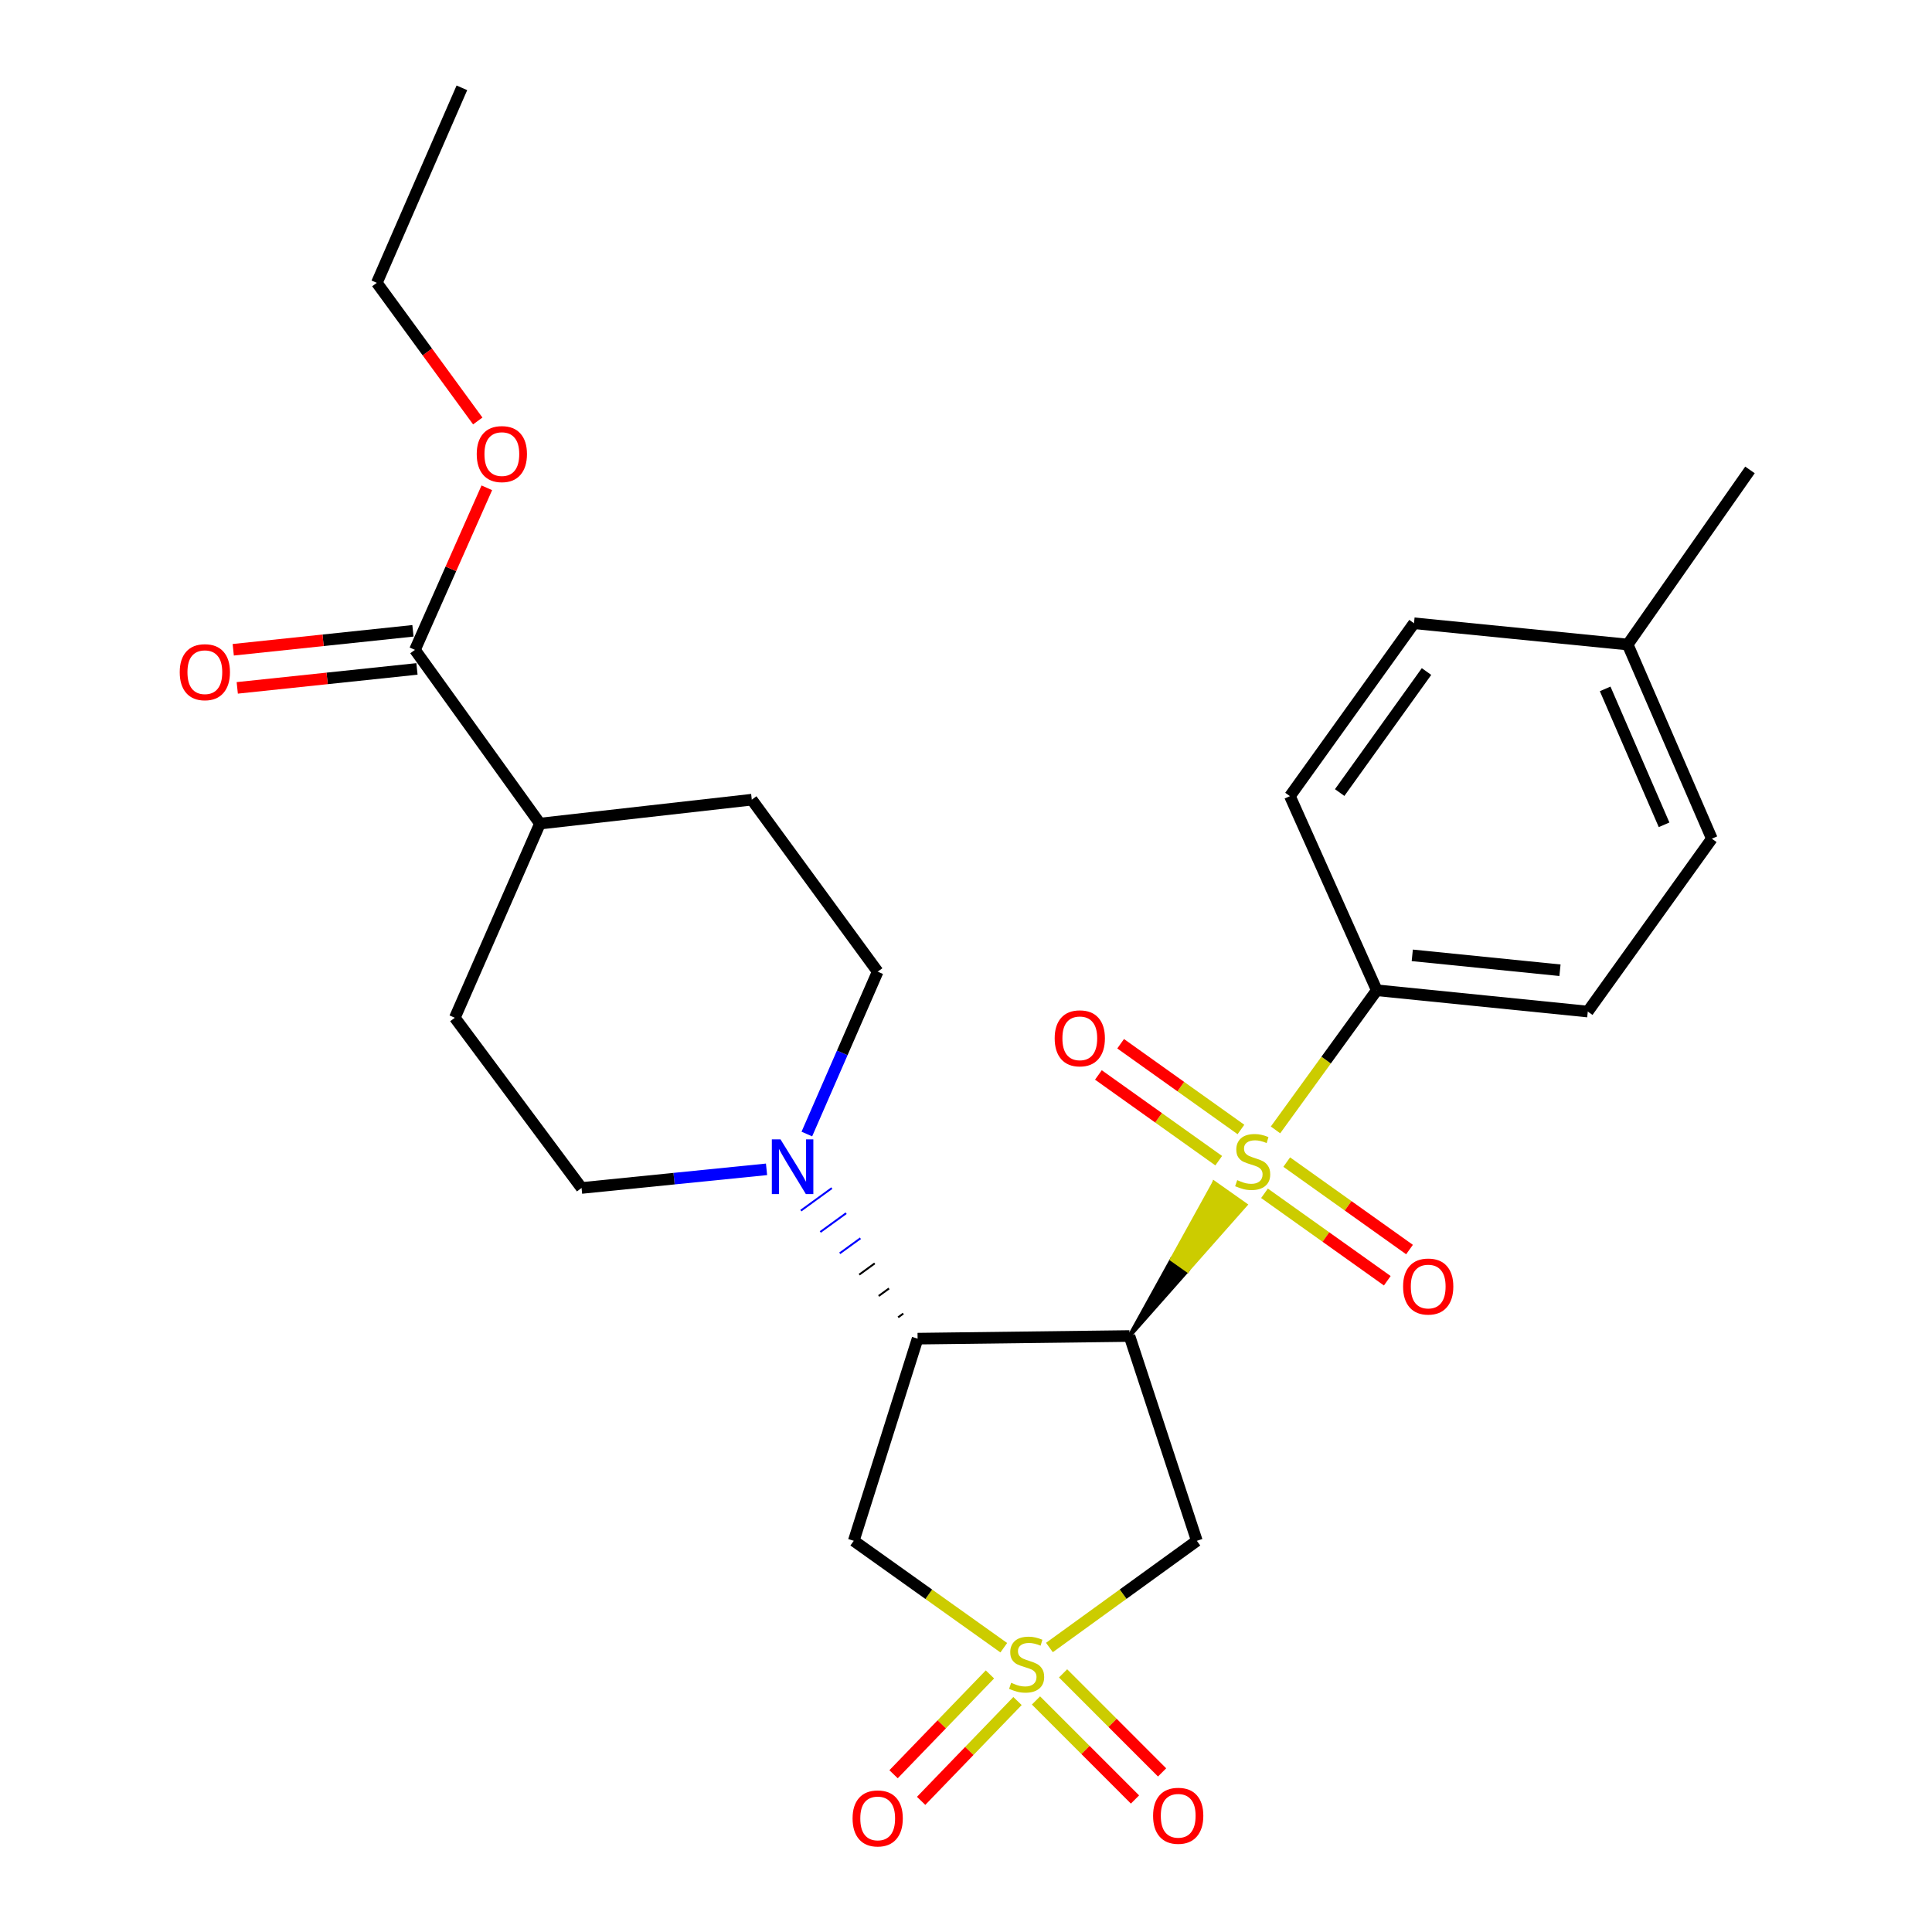 <?xml version='1.0' encoding='iso-8859-1'?>
<svg version='1.1' baseProfile='full'
              xmlns='http://www.w3.org/2000/svg'
                      xmlns:rdkit='http://www.rdkit.org/xml'
                      xmlns:xlink='http://www.w3.org/1999/xlink'
                  xml:space='preserve'
width='1000px' height='1000px' viewBox='0 0 1000 1000'>
<!-- END OF HEADER -->
<rect style='opacity:1.0;fill:#FFFFFF;stroke:none' width='1000' height='1000' x='0' y='0'> </rect>
<path class='bond-0' d='M 584.606,691.519 L 614.624,657.572 L 606.522,651.856 Z' style='fill:#000000;fill-rule:evenodd;fill-opacity:1;stroke:#000000;stroke-width:2px;stroke-linecap:butt;stroke-linejoin:miter;stroke-opacity:1;' />
<path class='bond-0' d='M 614.624,657.572 L 628.438,612.193 L 644.642,623.626 Z' style='fill:#CCCC00;fill-rule:evenodd;fill-opacity:1;stroke:#CCCC00;stroke-width:2px;stroke-linecap:butt;stroke-linejoin:miter;stroke-opacity:1;' />
<path class='bond-0' d='M 614.624,657.572 L 606.522,651.856 L 628.438,612.193 Z' style='fill:#CCCC00;fill-rule:evenodd;fill-opacity:1;stroke:#CCCC00;stroke-width:2px;stroke-linecap:butt;stroke-linejoin:miter;stroke-opacity:1;' />
<path class='bond-6' d='M 660.201,584.831 L 686.409,548.696' style='fill:none;fill-rule:evenodd;stroke:#CCCC00;stroke-width:6px;stroke-linecap:butt;stroke-linejoin:miter;stroke-opacity:1' />
<path class='bond-6' d='M 686.409,548.696 L 712.617,512.562' style='fill:none;fill-rule:evenodd;stroke:#000000;stroke-width:6px;stroke-linecap:butt;stroke-linejoin:miter;stroke-opacity:1' />
<path class='bond-10' d='M 654.502,617.65 L 686.28,640.283' style='fill:none;fill-rule:evenodd;stroke:#CCCC00;stroke-width:6px;stroke-linecap:butt;stroke-linejoin:miter;stroke-opacity:1' />
<path class='bond-10' d='M 686.28,640.283 L 718.059,662.917' style='fill:none;fill-rule:evenodd;stroke:#FF0000;stroke-width:6px;stroke-linecap:butt;stroke-linejoin:miter;stroke-opacity:1' />
<path class='bond-10' d='M 666.006,601.497 L 697.785,624.13' style='fill:none;fill-rule:evenodd;stroke:#CCCC00;stroke-width:6px;stroke-linecap:butt;stroke-linejoin:miter;stroke-opacity:1' />
<path class='bond-10' d='M 697.785,624.13 L 729.564,646.764' style='fill:none;fill-rule:evenodd;stroke:#FF0000;stroke-width:6px;stroke-linecap:butt;stroke-linejoin:miter;stroke-opacity:1' />
<path class='bond-11' d='M 642.313,584.617 L 611.177,562.428' style='fill:none;fill-rule:evenodd;stroke:#CCCC00;stroke-width:6px;stroke-linecap:butt;stroke-linejoin:miter;stroke-opacity:1' />
<path class='bond-11' d='M 611.177,562.428 L 580.04,540.239' style='fill:none;fill-rule:evenodd;stroke:#FF0000;stroke-width:6px;stroke-linecap:butt;stroke-linejoin:miter;stroke-opacity:1' />
<path class='bond-11' d='M 630.804,600.767 L 599.668,578.578' style='fill:none;fill-rule:evenodd;stroke:#CCCC00;stroke-width:6px;stroke-linecap:butt;stroke-linejoin:miter;stroke-opacity:1' />
<path class='bond-11' d='M 599.668,578.578 L 568.531,556.389' style='fill:none;fill-rule:evenodd;stroke:#FF0000;stroke-width:6px;stroke-linecap:butt;stroke-linejoin:miter;stroke-opacity:1' />
<path class='bond-2' d='M 584.606,691.519 L 474.949,692.885' style='fill:none;fill-rule:evenodd;stroke:#000000;stroke-width:6px;stroke-linecap:butt;stroke-linejoin:miter;stroke-opacity:1' />
<path class='bond-3' d='M 584.606,691.519 L 619.487,797.518' style='fill:none;fill-rule:evenodd;stroke:#000000;stroke-width:6px;stroke-linecap:butt;stroke-linejoin:miter;stroke-opacity:1' />
<path class='bond-1' d='M 543.179,852.747 L 581.333,825.132' style='fill:none;fill-rule:evenodd;stroke:#CCCC00;stroke-width:6px;stroke-linecap:butt;stroke-linejoin:miter;stroke-opacity:1' />
<path class='bond-1' d='M 581.333,825.132 L 619.487,797.518' style='fill:none;fill-rule:evenodd;stroke:#000000;stroke-width:6px;stroke-linecap:butt;stroke-linejoin:miter;stroke-opacity:1' />
<path class='bond-8' d='M 512.392,866.677 L 487.449,892.512' style='fill:none;fill-rule:evenodd;stroke:#CCCC00;stroke-width:6px;stroke-linecap:butt;stroke-linejoin:miter;stroke-opacity:1' />
<path class='bond-8' d='M 487.449,892.512 L 462.506,918.346' style='fill:none;fill-rule:evenodd;stroke:#FF0000;stroke-width:6px;stroke-linecap:butt;stroke-linejoin:miter;stroke-opacity:1' />
<path class='bond-8' d='M 526.659,880.452 L 501.716,906.287' style='fill:none;fill-rule:evenodd;stroke:#CCCC00;stroke-width:6px;stroke-linecap:butt;stroke-linejoin:miter;stroke-opacity:1' />
<path class='bond-8' d='M 501.716,906.287 L 476.772,932.121' style='fill:none;fill-rule:evenodd;stroke:#FF0000;stroke-width:6px;stroke-linecap:butt;stroke-linejoin:miter;stroke-opacity:1' />
<path class='bond-9' d='M 536.222,880.155 L 561.845,905.785' style='fill:none;fill-rule:evenodd;stroke:#CCCC00;stroke-width:6px;stroke-linecap:butt;stroke-linejoin:miter;stroke-opacity:1' />
<path class='bond-9' d='M 561.845,905.785 L 587.468,931.415' style='fill:none;fill-rule:evenodd;stroke:#FF0000;stroke-width:6px;stroke-linecap:butt;stroke-linejoin:miter;stroke-opacity:1' />
<path class='bond-9' d='M 550.247,866.134 L 575.87,891.764' style='fill:none;fill-rule:evenodd;stroke:#CCCC00;stroke-width:6px;stroke-linecap:butt;stroke-linejoin:miter;stroke-opacity:1' />
<path class='bond-9' d='M 575.87,891.764 L 601.493,917.394' style='fill:none;fill-rule:evenodd;stroke:#FF0000;stroke-width:6px;stroke-linecap:butt;stroke-linejoin:miter;stroke-opacity:1' />
<path class='bond-27' d='M 519.553,852.857 L 480.73,825.187' style='fill:none;fill-rule:evenodd;stroke:#CCCC00;stroke-width:6px;stroke-linecap:butt;stroke-linejoin:miter;stroke-opacity:1' />
<path class='bond-27' d='M 480.73,825.187 L 441.907,797.518' style='fill:none;fill-rule:evenodd;stroke:#000000;stroke-width:6px;stroke-linecap:butt;stroke-linejoin:miter;stroke-opacity:1' />
<path class='bond-4' d='M 474.949,692.885 L 441.907,797.518' style='fill:none;fill-rule:evenodd;stroke:#000000;stroke-width:6px;stroke-linecap:butt;stroke-linejoin:miter;stroke-opacity:1' />
<path class='bond-5' d='M 467.55,679.898 L 464.877,681.842' style='fill:none;fill-rule:evenodd;stroke:#000000;stroke-width:1.0px;stroke-linecap:butt;stroke-linejoin:miter;stroke-opacity:1' />
<path class='bond-5' d='M 460.152,666.912 L 454.805,670.799' style='fill:none;fill-rule:evenodd;stroke:#000000;stroke-width:1.0px;stroke-linecap:butt;stroke-linejoin:miter;stroke-opacity:1' />
<path class='bond-5' d='M 452.753,653.925 L 444.733,659.756' style='fill:none;fill-rule:evenodd;stroke:#000000;stroke-width:1.0px;stroke-linecap:butt;stroke-linejoin:miter;stroke-opacity:1' />
<path class='bond-5' d='M 445.355,640.939 L 434.662,648.713' style='fill:none;fill-rule:evenodd;stroke:#0000FF;stroke-width:1.0px;stroke-linecap:butt;stroke-linejoin:miter;stroke-opacity:1' />
<path class='bond-5' d='M 437.957,627.952 L 424.59,637.67' style='fill:none;fill-rule:evenodd;stroke:#0000FF;stroke-width:1.0px;stroke-linecap:butt;stroke-linejoin:miter;stroke-opacity:1' />
<path class='bond-5' d='M 430.558,614.966 L 414.518,626.627' style='fill:none;fill-rule:evenodd;stroke:#0000FF;stroke-width:1.0px;stroke-linecap:butt;stroke-linejoin:miter;stroke-opacity:1' />
<path class='bond-12' d='M 417.623,586.972 L 435.957,544.952' style='fill:none;fill-rule:evenodd;stroke:#0000FF;stroke-width:6px;stroke-linecap:butt;stroke-linejoin:miter;stroke-opacity:1' />
<path class='bond-12' d='M 435.957,544.952 L 454.291,502.933' style='fill:none;fill-rule:evenodd;stroke:#000000;stroke-width:6px;stroke-linecap:butt;stroke-linejoin:miter;stroke-opacity:1' />
<path class='bond-13' d='M 396.759,605.244 L 348.887,610.068' style='fill:none;fill-rule:evenodd;stroke:#0000FF;stroke-width:6px;stroke-linecap:butt;stroke-linejoin:miter;stroke-opacity:1' />
<path class='bond-13' d='M 348.887,610.068 L 301.016,614.892' style='fill:none;fill-rule:evenodd;stroke:#000000;stroke-width:6px;stroke-linecap:butt;stroke-linejoin:miter;stroke-opacity:1' />
<path class='bond-18' d='M 712.617,512.562 L 821.834,523.579' style='fill:none;fill-rule:evenodd;stroke:#000000;stroke-width:6px;stroke-linecap:butt;stroke-linejoin:miter;stroke-opacity:1' />
<path class='bond-18' d='M 730.99,494.483 L 807.442,502.195' style='fill:none;fill-rule:evenodd;stroke:#000000;stroke-width:6px;stroke-linecap:butt;stroke-linejoin:miter;stroke-opacity:1' />
<path class='bond-19' d='M 712.617,512.562 L 667.666,412.083' style='fill:none;fill-rule:evenodd;stroke:#000000;stroke-width:6px;stroke-linecap:butt;stroke-linejoin:miter;stroke-opacity:1' />
<path class='bond-7' d='M 214.782,336.371 L 279.488,426.295' style='fill:none;fill-rule:evenodd;stroke:#000000;stroke-width:6px;stroke-linecap:butt;stroke-linejoin:miter;stroke-opacity:1' />
<path class='bond-15' d='M 213.742,326.51 L 167.233,331.415' style='fill:none;fill-rule:evenodd;stroke:#000000;stroke-width:6px;stroke-linecap:butt;stroke-linejoin:miter;stroke-opacity:1' />
<path class='bond-15' d='M 167.233,331.415 L 120.723,336.319' style='fill:none;fill-rule:evenodd;stroke:#FF0000;stroke-width:6px;stroke-linecap:butt;stroke-linejoin:miter;stroke-opacity:1' />
<path class='bond-15' d='M 215.822,346.232 L 169.313,351.137' style='fill:none;fill-rule:evenodd;stroke:#000000;stroke-width:6px;stroke-linecap:butt;stroke-linejoin:miter;stroke-opacity:1' />
<path class='bond-15' d='M 169.313,351.137 L 122.803,356.042' style='fill:none;fill-rule:evenodd;stroke:#FF0000;stroke-width:6px;stroke-linecap:butt;stroke-linejoin:miter;stroke-opacity:1' />
<path class='bond-20' d='M 214.782,336.371 L 233.381,294.43' style='fill:none;fill-rule:evenodd;stroke:#000000;stroke-width:6px;stroke-linecap:butt;stroke-linejoin:miter;stroke-opacity:1' />
<path class='bond-20' d='M 233.381,294.43 L 251.98,252.488' style='fill:none;fill-rule:evenodd;stroke:#FF0000;stroke-width:6px;stroke-linecap:butt;stroke-linejoin:miter;stroke-opacity:1' />
<path class='bond-16' d='M 454.291,502.933 L 389.123,413.912' style='fill:none;fill-rule:evenodd;stroke:#000000;stroke-width:6px;stroke-linecap:butt;stroke-linejoin:miter;stroke-opacity:1' />
<path class='bond-17' d='M 301.016,614.892 L 235.418,526.796' style='fill:none;fill-rule:evenodd;stroke:#000000;stroke-width:6px;stroke-linecap:butt;stroke-linejoin:miter;stroke-opacity:1' />
<path class='bond-14' d='M 279.488,426.295 L 235.418,526.796' style='fill:none;fill-rule:evenodd;stroke:#000000;stroke-width:6px;stroke-linecap:butt;stroke-linejoin:miter;stroke-opacity:1' />
<path class='bond-29' d='M 279.488,426.295 L 389.123,413.912' style='fill:none;fill-rule:evenodd;stroke:#000000;stroke-width:6px;stroke-linecap:butt;stroke-linejoin:miter;stroke-opacity:1' />
<path class='bond-21' d='M 821.834,523.579 L 886.054,434.107' style='fill:none;fill-rule:evenodd;stroke:#000000;stroke-width:6px;stroke-linecap:butt;stroke-linejoin:miter;stroke-opacity:1' />
<path class='bond-22' d='M 667.666,412.083 L 731.887,322.599' style='fill:none;fill-rule:evenodd;stroke:#000000;stroke-width:6px;stroke-linecap:butt;stroke-linejoin:miter;stroke-opacity:1' />
<path class='bond-22' d='M 693.411,410.223 L 738.365,347.584' style='fill:none;fill-rule:evenodd;stroke:#000000;stroke-width:6px;stroke-linecap:butt;stroke-linejoin:miter;stroke-opacity:1' />
<path class='bond-24' d='M 247.289,217.893 L 221.17,182.145' style='fill:none;fill-rule:evenodd;stroke:#FF0000;stroke-width:6px;stroke-linecap:butt;stroke-linejoin:miter;stroke-opacity:1' />
<path class='bond-24' d='M 221.17,182.145 L 195.05,146.397' style='fill:none;fill-rule:evenodd;stroke:#000000;stroke-width:6px;stroke-linecap:butt;stroke-linejoin:miter;stroke-opacity:1' />
<path class='bond-28' d='M 886.054,434.107 L 842.491,333.605' style='fill:none;fill-rule:evenodd;stroke:#000000;stroke-width:6px;stroke-linecap:butt;stroke-linejoin:miter;stroke-opacity:1' />
<path class='bond-28' d='M 861.324,426.918 L 830.83,356.567' style='fill:none;fill-rule:evenodd;stroke:#000000;stroke-width:6px;stroke-linecap:butt;stroke-linejoin:miter;stroke-opacity:1' />
<path class='bond-23' d='M 731.887,322.599 L 842.491,333.605' style='fill:none;fill-rule:evenodd;stroke:#000000;stroke-width:6px;stroke-linecap:butt;stroke-linejoin:miter;stroke-opacity:1' />
<path class='bond-25' d='M 842.491,333.605 L 905.787,243.229' style='fill:none;fill-rule:evenodd;stroke:#000000;stroke-width:6px;stroke-linecap:butt;stroke-linejoin:miter;stroke-opacity:1' />
<path class='bond-26' d='M 195.05,146.397 L 239.076,45.455' style='fill:none;fill-rule:evenodd;stroke:#000000;stroke-width:6px;stroke-linecap:butt;stroke-linejoin:miter;stroke-opacity:1' />
<path  class='atom-0' d='M 640.386 610.84
Q 640.706 610.96, 642.026 611.52
Q 643.346 612.08, 644.786 612.44
Q 646.266 612.76, 647.706 612.76
Q 650.386 612.76, 651.946 611.48
Q 653.506 610.16, 653.506 607.88
Q 653.506 606.32, 652.706 605.36
Q 651.946 604.4, 650.746 603.88
Q 649.546 603.36, 647.546 602.76
Q 645.026 602, 643.506 601.28
Q 642.026 600.56, 640.946 599.04
Q 639.906 597.52, 639.906 594.96
Q 639.906 591.4, 642.306 589.2
Q 644.746 587, 649.546 587
Q 652.826 587, 656.546 588.56
L 655.626 591.64
Q 652.226 590.24, 649.666 590.24
Q 646.906 590.24, 645.386 591.4
Q 643.866 592.52, 643.906 594.48
Q 643.906 596, 644.666 596.92
Q 645.466 597.84, 646.586 598.36
Q 647.746 598.88, 649.666 599.48
Q 652.226 600.28, 653.746 601.08
Q 655.266 601.88, 656.346 603.52
Q 657.466 605.12, 657.466 607.88
Q 657.466 611.8, 654.826 613.92
Q 652.226 616, 647.866 616
Q 645.346 616, 643.426 615.44
Q 641.546 614.92, 639.306 614
L 640.386 610.84
' fill='#CCCC00'/>
<path  class='atom-2' d='M 523.38 871.007
Q 523.7 871.127, 525.02 871.687
Q 526.34 872.247, 527.78 872.607
Q 529.26 872.927, 530.7 872.927
Q 533.38 872.927, 534.94 871.647
Q 536.5 870.327, 536.5 868.047
Q 536.5 866.487, 535.7 865.527
Q 534.94 864.567, 533.74 864.047
Q 532.54 863.527, 530.54 862.927
Q 528.02 862.167, 526.5 861.447
Q 525.02 860.727, 523.94 859.207
Q 522.9 857.687, 522.9 855.127
Q 522.9 851.567, 525.3 849.367
Q 527.74 847.167, 532.54 847.167
Q 535.82 847.167, 539.54 848.727
L 538.62 851.807
Q 535.22 850.407, 532.66 850.407
Q 529.9 850.407, 528.38 851.567
Q 526.86 852.687, 526.9 854.647
Q 526.9 856.167, 527.66 857.087
Q 528.46 858.007, 529.58 858.527
Q 530.74 859.047, 532.66 859.647
Q 535.22 860.447, 536.74 861.247
Q 538.26 862.047, 539.34 863.687
Q 540.46 865.287, 540.46 868.047
Q 540.46 871.967, 537.82 874.087
Q 535.22 876.167, 530.86 876.167
Q 528.34 876.167, 526.42 875.607
Q 524.54 875.087, 522.3 874.167
L 523.38 871.007
' fill='#CCCC00'/>
<path  class='atom-6' d='M 403.983 589.726
L 413.263 604.726
Q 414.183 606.206, 415.663 608.886
Q 417.143 611.566, 417.223 611.726
L 417.223 589.726
L 420.983 589.726
L 420.983 618.046
L 417.103 618.046
L 407.143 601.646
Q 405.983 599.726, 404.743 597.526
Q 403.543 595.326, 403.183 594.646
L 403.183 618.046
L 399.503 618.046
L 399.503 589.726
L 403.983 589.726
' fill='#0000FF'/>
<path  class='atom-9' d='M 441.291 941.21
Q 441.291 934.41, 444.651 930.61
Q 448.011 926.81, 454.291 926.81
Q 460.571 926.81, 463.931 930.61
Q 467.291 934.41, 467.291 941.21
Q 467.291 948.09, 463.891 952.01
Q 460.491 955.89, 454.291 955.89
Q 448.051 955.89, 444.651 952.01
Q 441.291 948.13, 441.291 941.21
M 454.291 952.69
Q 458.611 952.69, 460.931 949.81
Q 463.291 946.89, 463.291 941.21
Q 463.291 935.65, 460.931 932.85
Q 458.611 930.01, 454.291 930.01
Q 449.971 930.01, 447.611 932.81
Q 445.291 935.61, 445.291 941.21
Q 445.291 946.93, 447.611 949.81
Q 449.971 952.69, 454.291 952.69
' fill='#FF0000'/>
<path  class='atom-10' d='M 596.836 939.844
Q 596.836 933.044, 600.196 929.244
Q 603.556 925.444, 609.836 925.444
Q 616.116 925.444, 619.476 929.244
Q 622.836 933.044, 622.836 939.844
Q 622.836 946.724, 619.436 950.644
Q 616.036 954.524, 609.836 954.524
Q 603.596 954.524, 600.196 950.644
Q 596.836 946.764, 596.836 939.844
M 609.836 951.324
Q 614.156 951.324, 616.476 948.444
Q 618.836 945.524, 618.836 939.844
Q 618.836 934.284, 616.476 931.484
Q 614.156 928.644, 609.836 928.644
Q 605.516 928.644, 603.156 931.444
Q 600.836 934.244, 600.836 939.844
Q 600.836 945.564, 603.156 948.444
Q 605.516 951.324, 609.836 951.324
' fill='#FF0000'/>
<path  class='atom-11' d='M 726.236 665.906
Q 726.236 659.106, 729.596 655.306
Q 732.956 651.506, 739.236 651.506
Q 745.516 651.506, 748.876 655.306
Q 752.236 659.106, 752.236 665.906
Q 752.236 672.786, 748.836 676.706
Q 745.436 680.586, 739.236 680.586
Q 732.996 680.586, 729.596 676.706
Q 726.236 672.826, 726.236 665.906
M 739.236 677.386
Q 743.556 677.386, 745.876 674.506
Q 748.236 671.586, 748.236 665.906
Q 748.236 660.346, 745.876 657.546
Q 743.556 654.706, 739.236 654.706
Q 734.916 654.706, 732.556 657.506
Q 730.236 660.306, 730.236 665.906
Q 730.236 671.626, 732.556 674.506
Q 734.916 677.386, 739.236 677.386
' fill='#FF0000'/>
<path  class='atom-12' d='M 545.902 537.431
Q 545.902 530.631, 549.262 526.831
Q 552.622 523.031, 558.902 523.031
Q 565.182 523.031, 568.542 526.831
Q 571.902 530.631, 571.902 537.431
Q 571.902 544.311, 568.502 548.231
Q 565.102 552.111, 558.902 552.111
Q 552.662 552.111, 549.262 548.231
Q 545.902 544.351, 545.902 537.431
M 558.902 548.911
Q 563.222 548.911, 565.542 546.031
Q 567.902 543.111, 567.902 537.431
Q 567.902 531.871, 565.542 529.071
Q 563.222 526.231, 558.902 526.231
Q 554.582 526.231, 552.222 529.031
Q 549.902 531.831, 549.902 537.431
Q 549.902 543.151, 552.222 546.031
Q 554.582 548.911, 558.902 548.911
' fill='#FF0000'/>
<path  class='atom-16' d='M 93.029 347.92
Q 93.029 341.12, 96.389 337.32
Q 99.749 333.52, 106.029 333.52
Q 112.309 333.52, 115.669 337.32
Q 119.029 341.12, 119.029 347.92
Q 119.029 354.8, 115.629 358.72
Q 112.229 362.6, 106.029 362.6
Q 99.789 362.6, 96.389 358.72
Q 93.029 354.84, 93.029 347.92
M 106.029 359.4
Q 110.349 359.4, 112.669 356.52
Q 115.029 353.6, 115.029 347.92
Q 115.029 342.36, 112.669 339.56
Q 110.349 336.72, 106.029 336.72
Q 101.709 336.72, 99.349 339.52
Q 97.029 342.32, 97.029 347.92
Q 97.029 353.64, 99.349 356.52
Q 101.709 359.4, 106.029 359.4
' fill='#FF0000'/>
<path  class='atom-21' d='M 246.756 235.035
Q 246.756 228.235, 250.116 224.435
Q 253.476 220.635, 259.756 220.635
Q 266.036 220.635, 269.396 224.435
Q 272.756 228.235, 272.756 235.035
Q 272.756 241.915, 269.356 245.835
Q 265.956 249.715, 259.756 249.715
Q 253.516 249.715, 250.116 245.835
Q 246.756 241.955, 246.756 235.035
M 259.756 246.515
Q 264.076 246.515, 266.396 243.635
Q 268.756 240.715, 268.756 235.035
Q 268.756 229.475, 266.396 226.675
Q 264.076 223.835, 259.756 223.835
Q 255.436 223.835, 253.076 226.635
Q 250.756 229.435, 250.756 235.035
Q 250.756 240.755, 253.076 243.635
Q 255.436 246.515, 259.756 246.515
' fill='#FF0000'/>
</svg>
